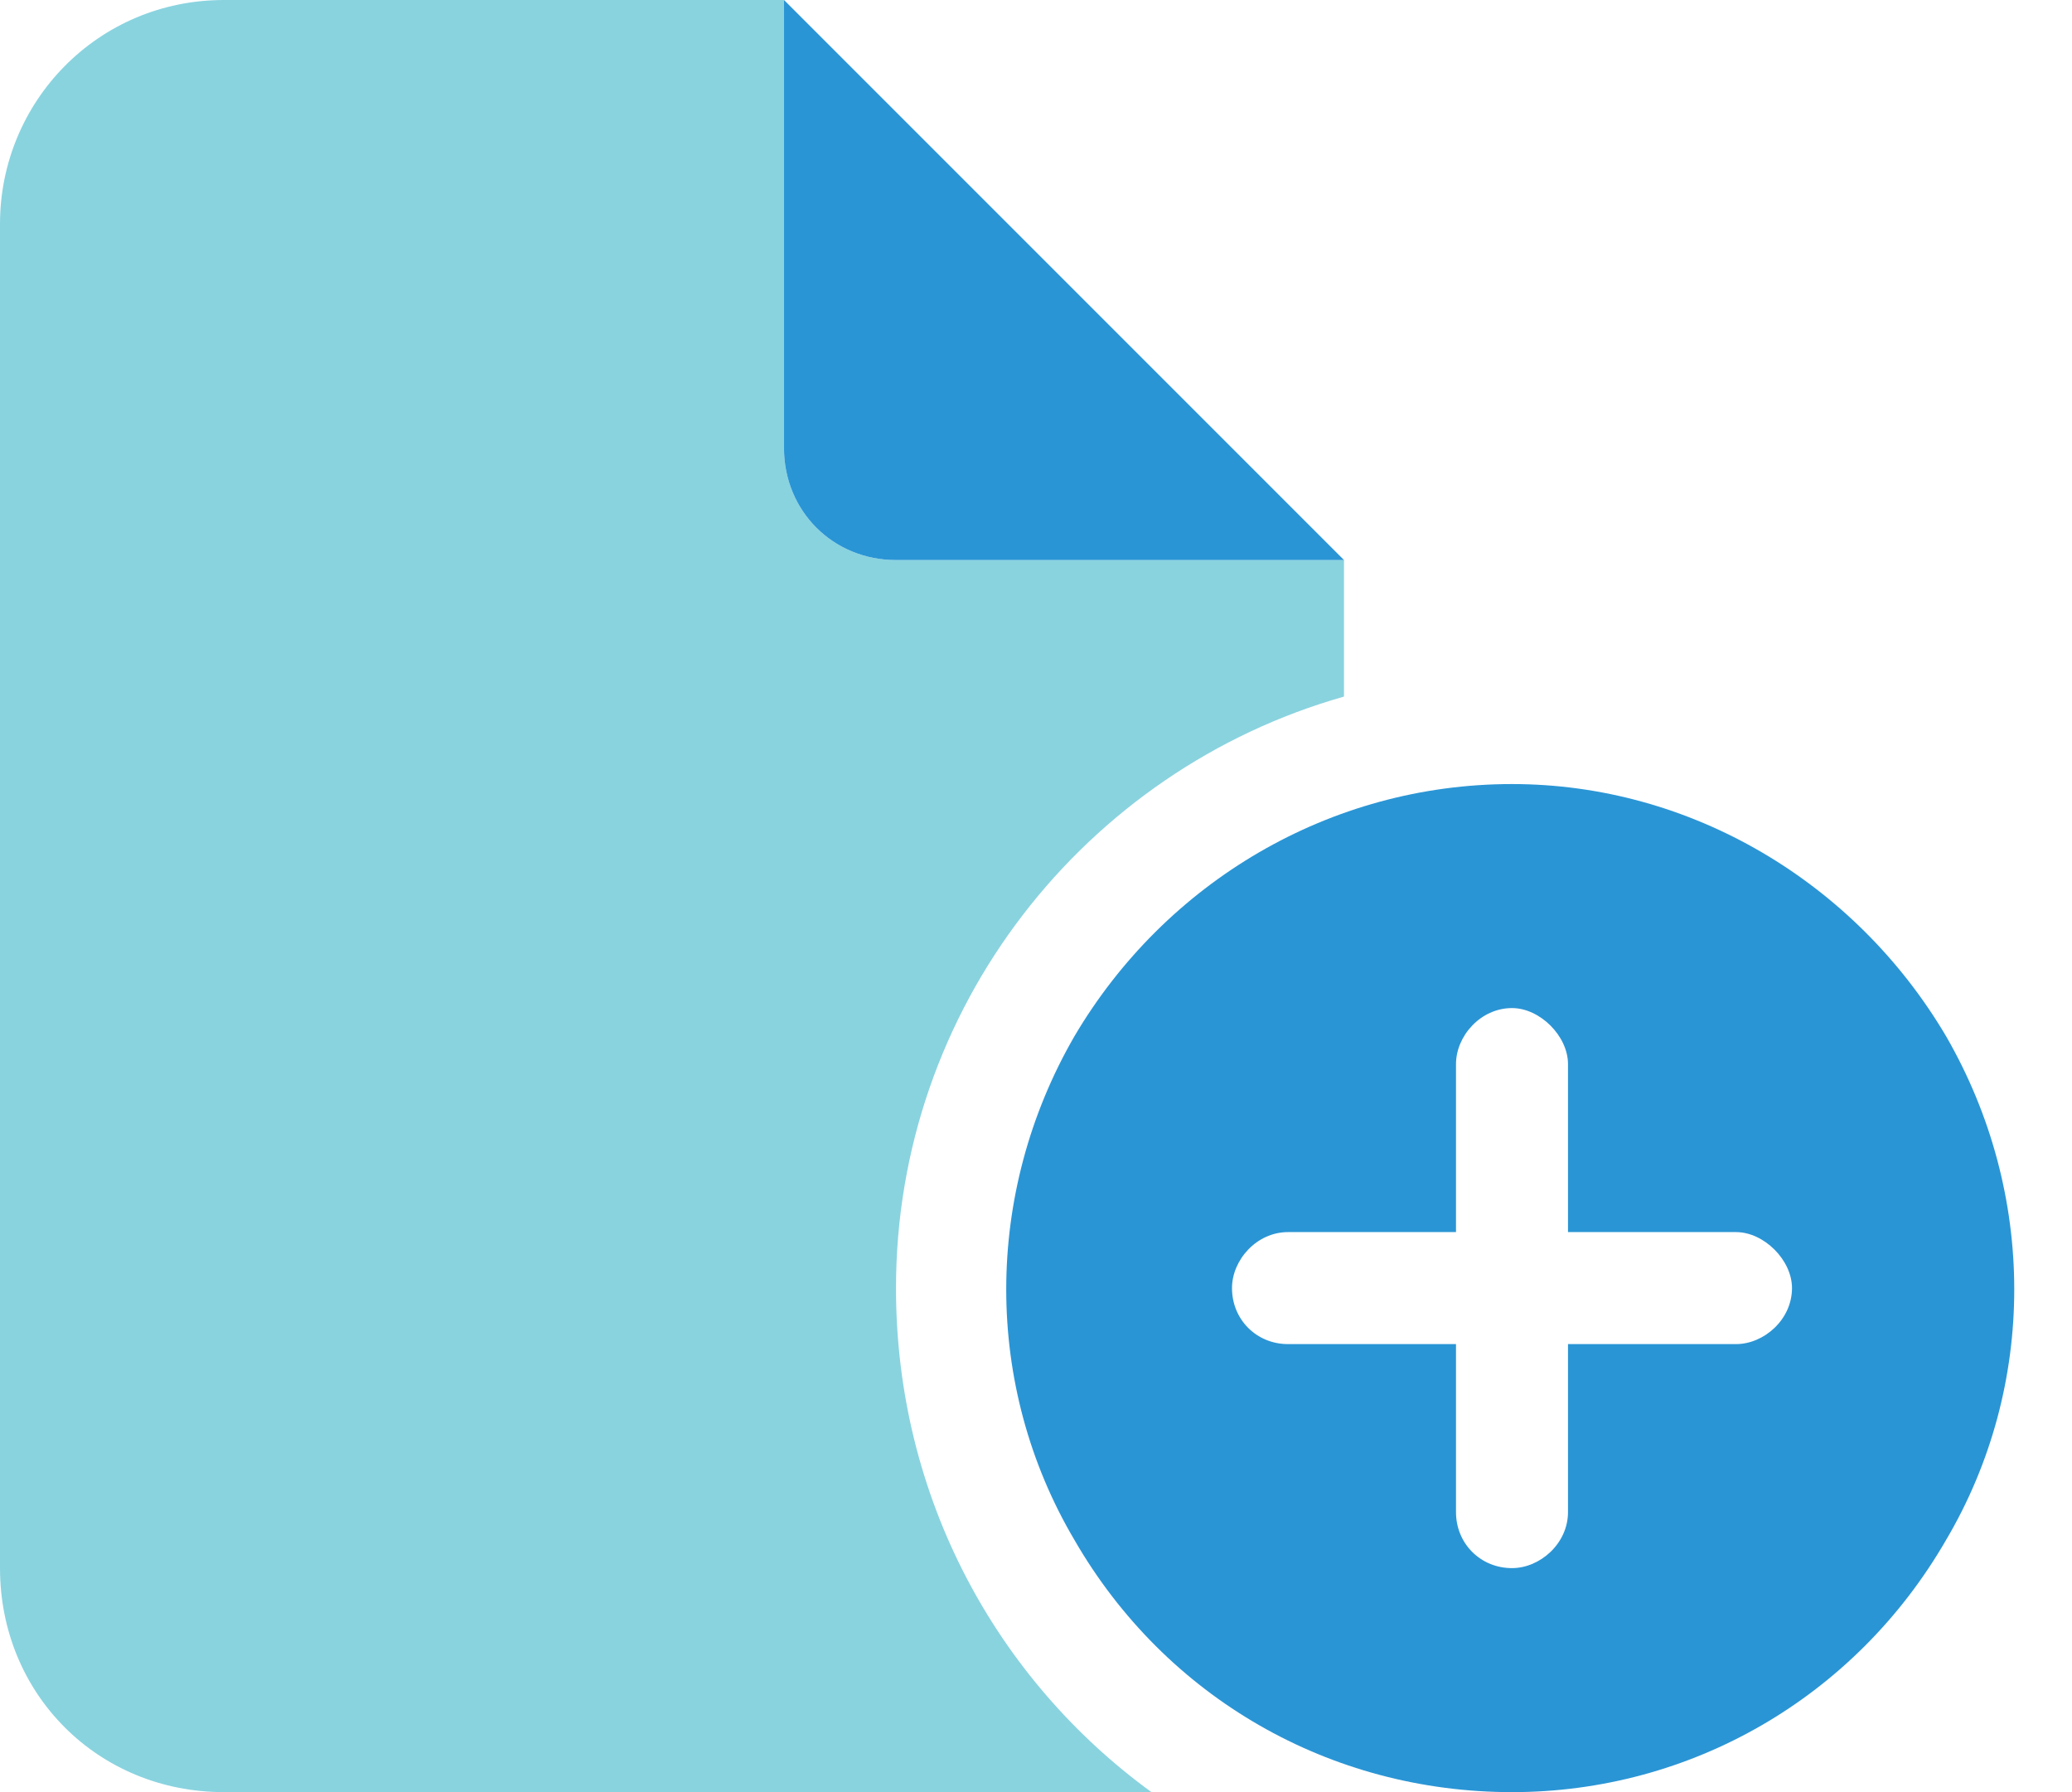 <svg width="37" height="32" viewBox="0 0 37 32" fill="none" xmlns="http://www.w3.org/2000/svg">
<path d="M0 4C0 1.812 1.75 0 4 0H14V8C14 9.125 14.875 10 16 10H24V12.438C19.375 13.75 16 18 16 23C16 26.75 17.812 30 20.562 32C20.375 32 20.188 32 20 32H4C1.75 32 0 30.25 0 28V4Z" fill="#89D3DF"/>
<path d="M24 10H16C14.875 10 14 9.125 14 8V0L24 10ZM27 32C23.75 32 20.812 30.312 19.188 27.5C17.562 24.75 17.562 21.312 19.188 18.5C20.812 15.75 23.75 14 27 14C30.188 14 33.125 15.75 34.75 18.5C36.375 21.312 36.375 24.75 34.75 27.5C33.125 30.312 30.188 32 27 32ZM28 19C28 18.5 27.5 18 27 18C26.438 18 26 18.5 26 19V22H23C22.438 22 22 22.5 22 23C22 23.562 22.438 24 23 24H26V27C26 27.562 26.438 28 27 28C27.5 28 28 27.562 28 27V24H31C31.5 24 32 23.562 32 23C32 22.5 31.5 22 31 22H28V19Z" fill="#2A95D5"/>
</svg>
